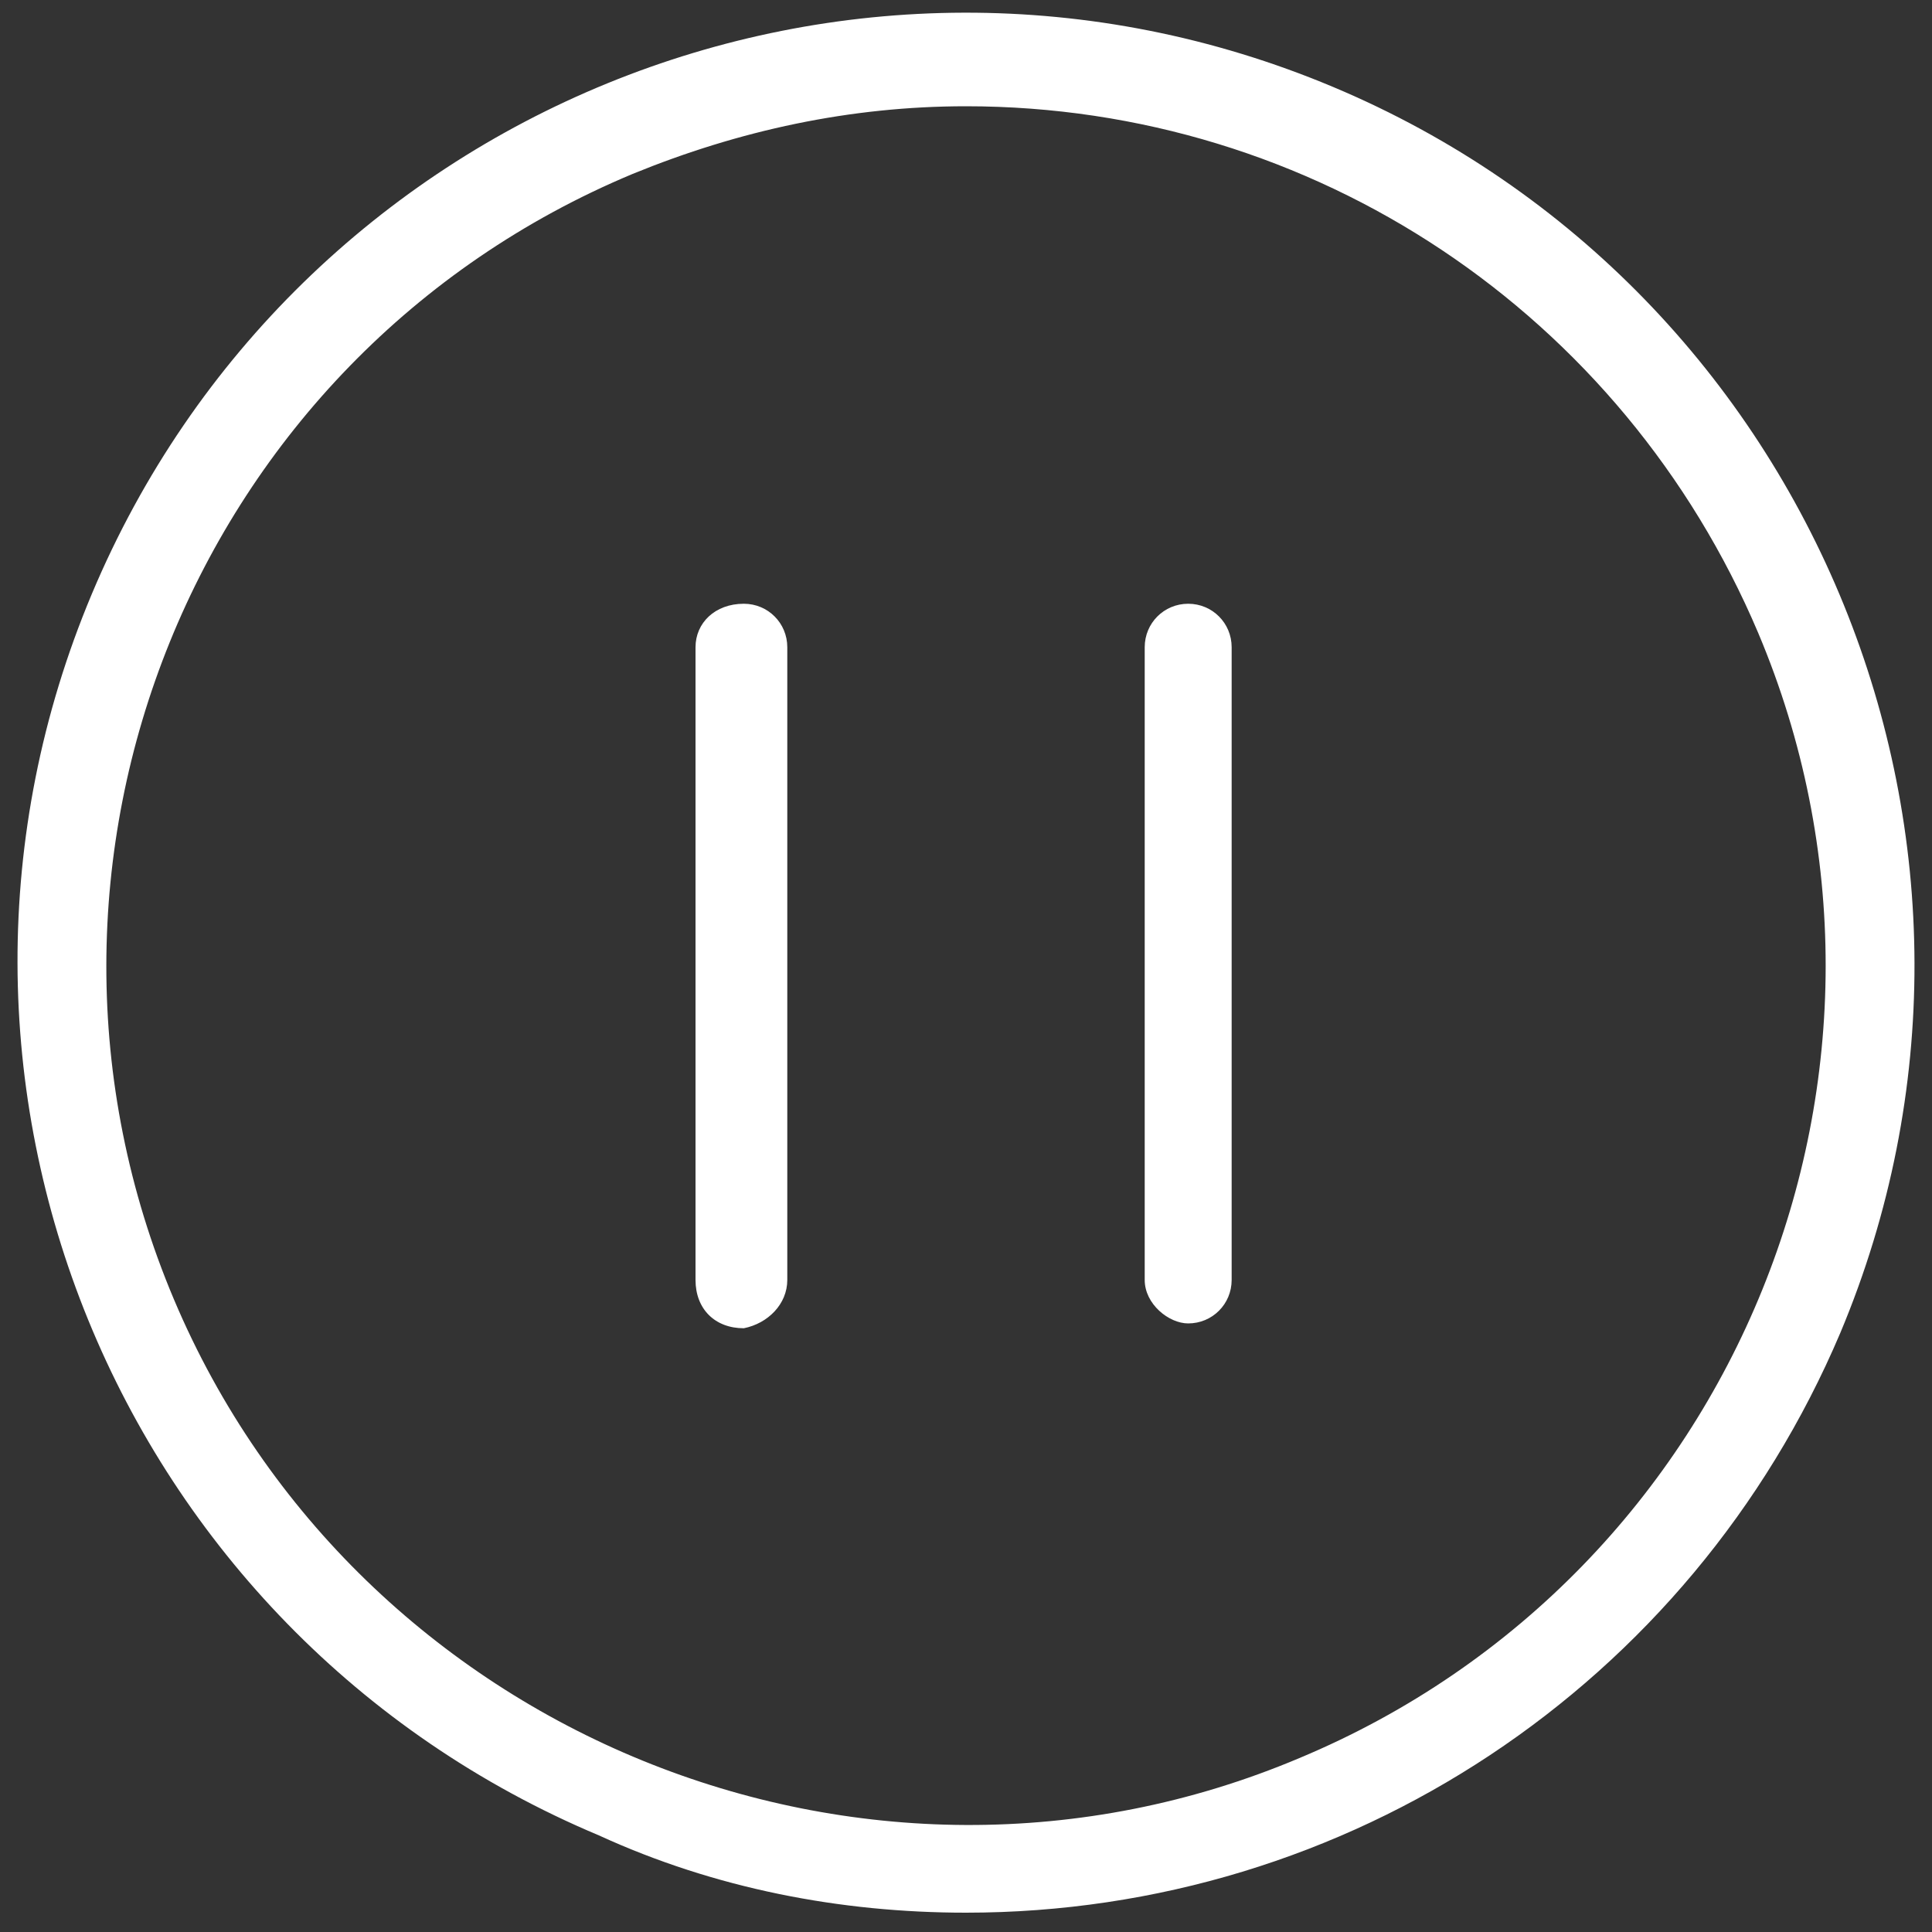 <?xml version="1.0" encoding="utf-8"?>
<!-- Generator: Adobe Illustrator 26.4.1, SVG Export Plug-In . SVG Version: 6.00 Build 0)  -->
<svg version="1.1" id="Group_2" xmlns="http://www.w3.org/2000/svg" xmlns:xlink="http://www.w3.org/1999/xlink" x="0px" y="0px"
	 viewBox="0 0 40 40" style="enable-background:new 0 0 40 40;" xml:space="preserve">
<rect x="0" y="0" width="40" height="40" fill="#333333" stroke="none"/>
<style type="text/css">
	.st0{fill:#FFFFFF;}
</style>
<path id="pause" class="st0" d="M12.4,38C2.4,33.8-2.3,22.3,1.9,12.3S17.6-2.4,27.6,1.8s14.7,15.8,10.5,25.8
	c-3.1,7.3-10.2,12-18.1,12C17.4,39.6,14.8,39.1,12.4,38z M13.1,3.6C4,7.4-0.2,17.9,3.6,26.9s14.3,13.3,23.3,9.5
	c9.1-3.8,13.3-14.3,9.5-23.3C33.6,6.5,27.2,2.2,20,2.2C17.6,2.2,15.3,2.7,13.1,3.6L13.1,3.6z M23.7,26.5V13.4c0-0.5,0.4-0.9,0.9-0.9
	c0.5,0,0.9,0.4,0.9,0.9v13.1c0,0.5-0.4,0.9-0.9,0.9C24.2,27.4,23.7,27,23.7,26.5z M14.4,26.5V13.4c0-0.5,0.4-0.9,1-0.9
	c0.5,0,0.9,0.4,0.9,0.9v13.1c0,0.5-0.4,0.9-0.9,1C14.8,27.5,14.4,27.1,14.4,26.5C14.4,26.5,14.4,26.5,14.4,26.5z"/>
</svg>
